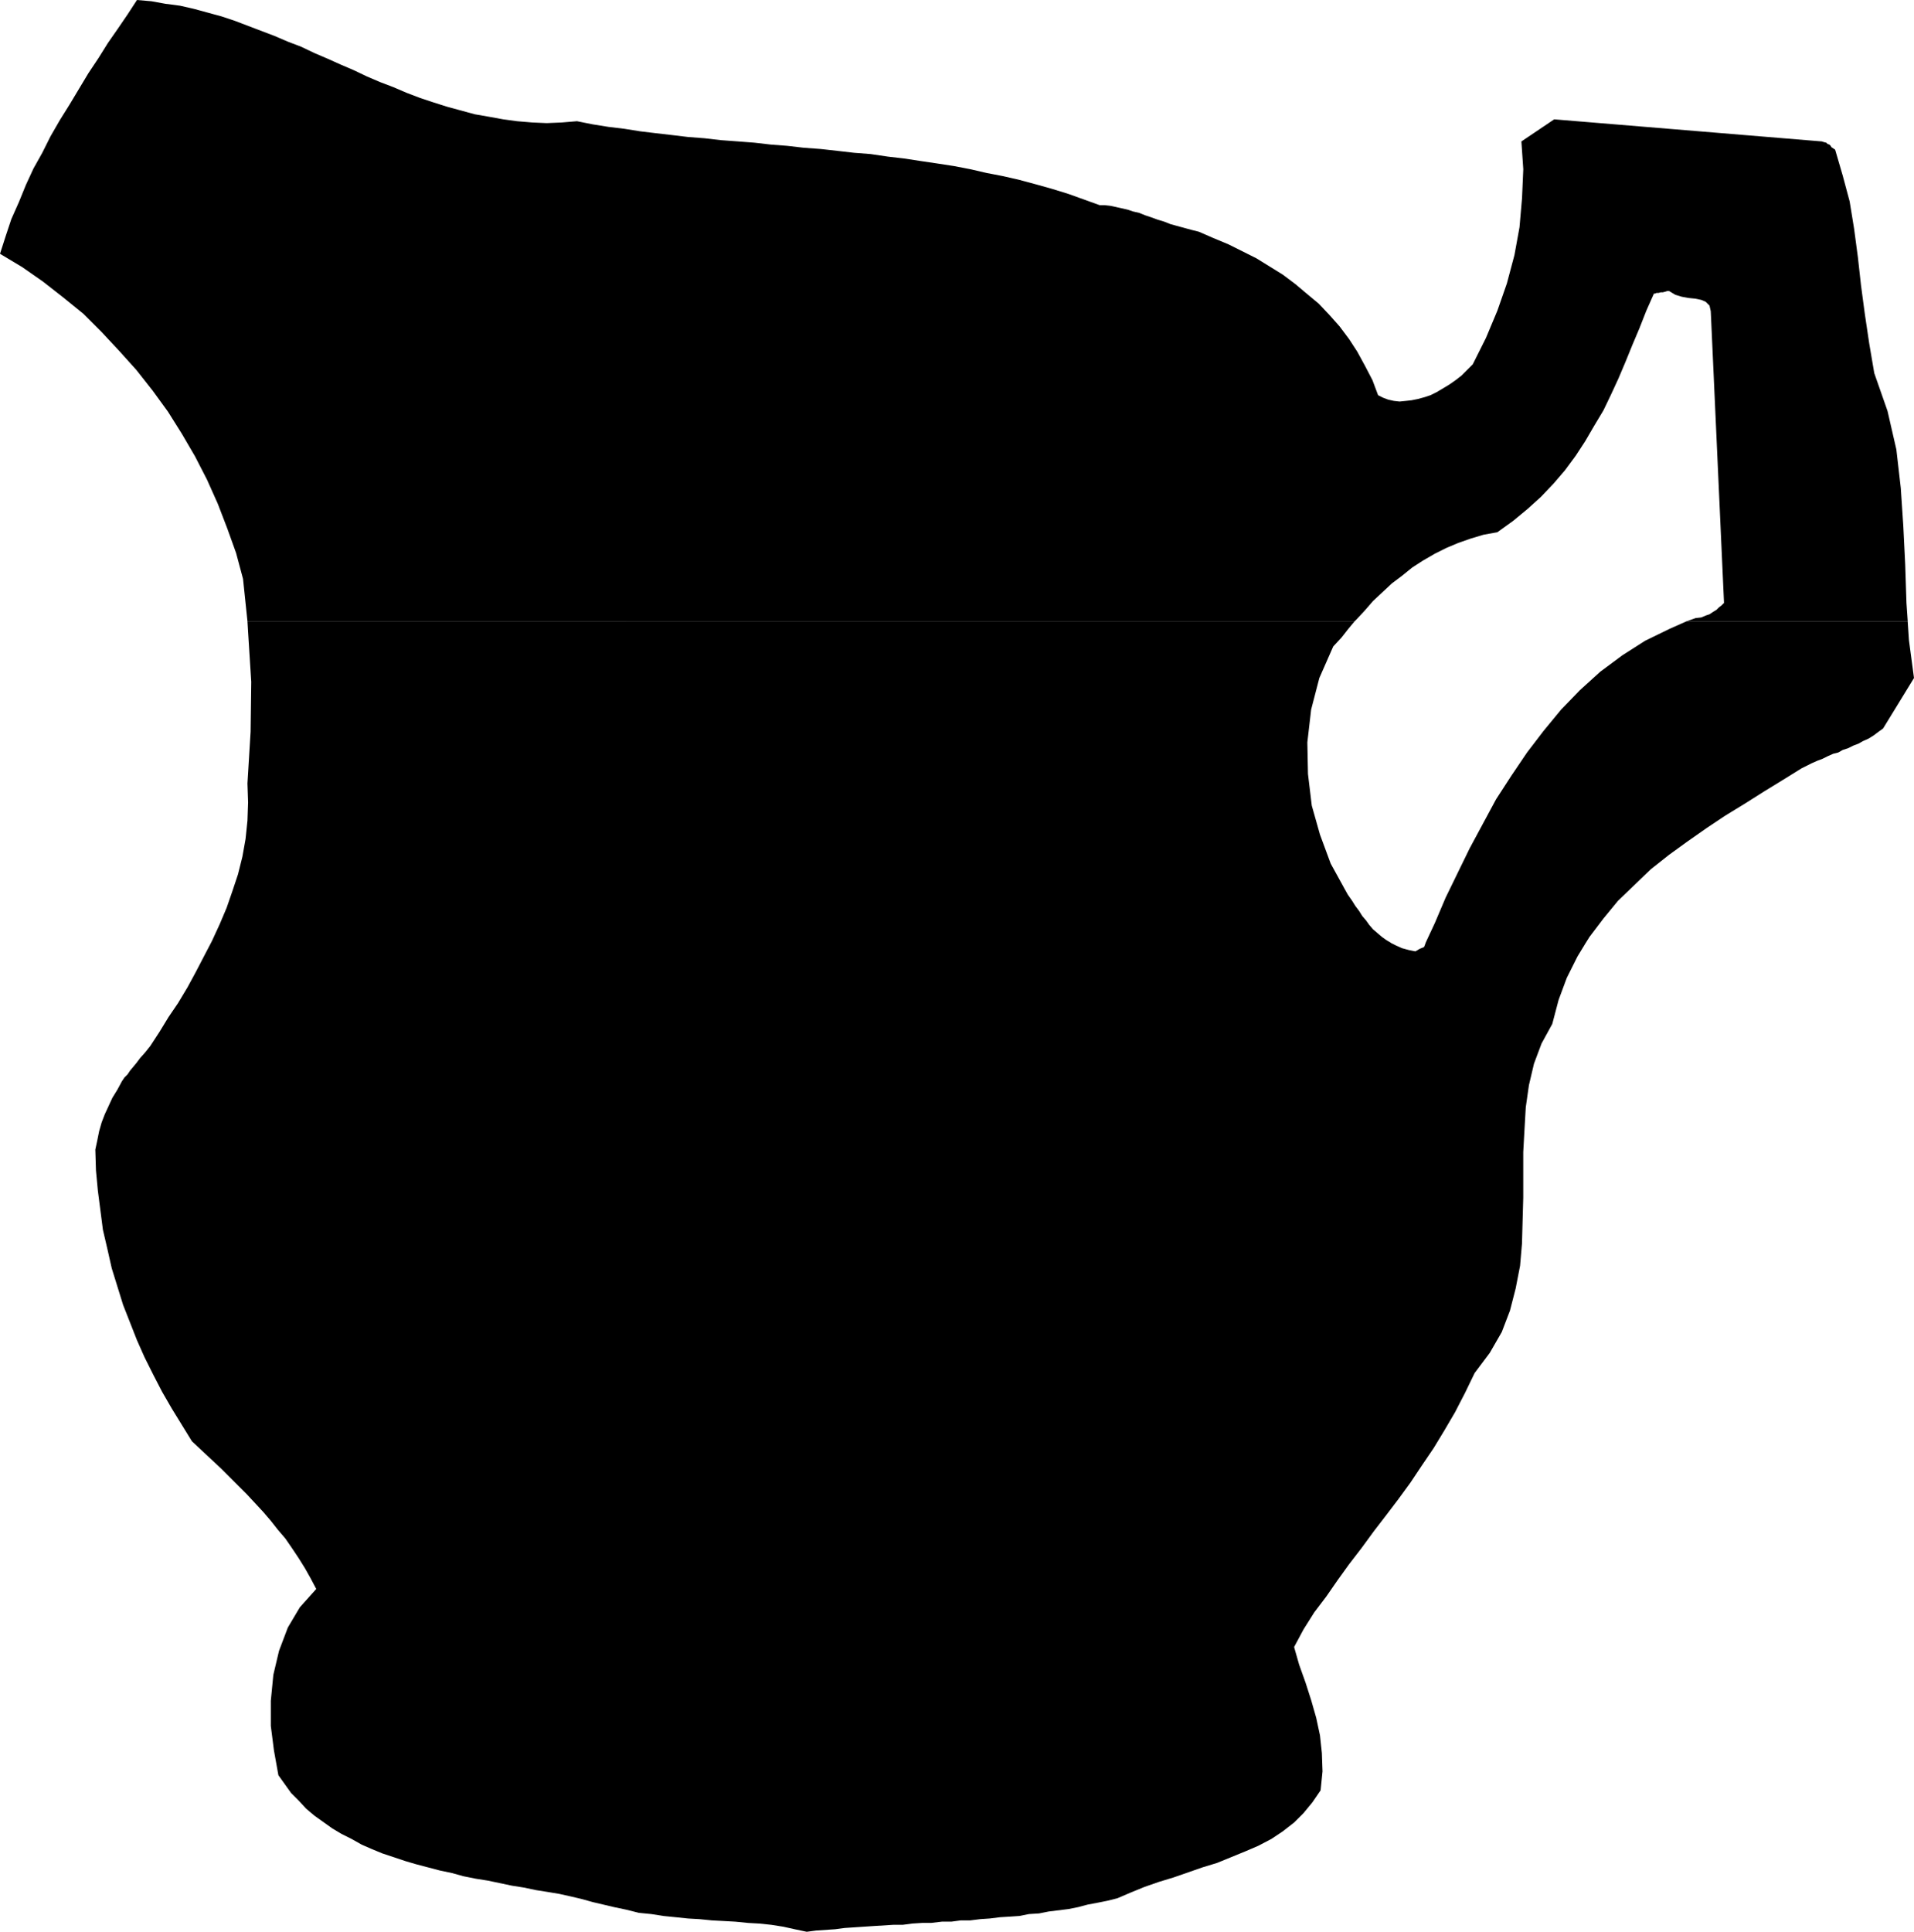 <?xml version="1.0" encoding="UTF-8" standalone="no"?>
<svg
   version="1.0"
   width="129.638mm"
   height="130.815mm"
   id="svg4"
   sodipodi:docname="Pitcher 02.wmf"
   xmlns:inkscape="http://www.inkscape.org/namespaces/inkscape"
   xmlns:sodipodi="http://sodipodi.sourceforge.net/DTD/sodipodi-0.dtd"
   xmlns="http://www.w3.org/2000/svg"
   xmlns:svg="http://www.w3.org/2000/svg">
  <sodipodi:namedview
     id="namedview4"
     pagecolor="#ffffff"
     bordercolor="#000000"
     borderopacity="0.25"
     inkscape:showpageshadow="2"
     inkscape:pageopacity="0.0"
     inkscape:pagecheckerboard="0"
     inkscape:deskcolor="#d1d1d1"
     inkscape:document-units="mm" />
  <defs
     id="defs1">
    <pattern
       id="WMFhbasepattern"
       patternUnits="userSpaceOnUse"
       width="6"
       height="6"
       x="0"
       y="0" />
  </defs>
  <path
     style="fill:#000000;fill-opacity:1;fill-rule:evenodd;stroke:none"
     d="m 63.347,158.99 -1.131,-10.826 -1.778,-6.625 -2.262,-6.301 -2.424,-6.301 -2.747,-6.14 -3.07,-5.978 -3.394,-5.817 -3.555,-5.655 -3.878,-5.332 -4.202,-5.332 -4.363,-4.847 -4.525,-4.847 -4.686,-4.686 L 16.16,76.102 10.989,72.062 5.656,68.346 0,64.953 l 1.454,-4.524 1.454,-4.363 1.939,-4.363 1.778,-4.363 1.939,-4.201 2.262,-4.039 2.101,-4.201 2.424,-4.201 2.424,-3.878 2.424,-4.039 2.424,-4.039 2.586,-3.878 2.424,-3.878 L 30.219,7.271 32.643,3.716 35.067,0 l 3.717,0.323 3.555,0.646 3.717,0.485 3.555,0.808 3.555,0.969 3.555,0.969 3.394,1.131 3.394,1.293 3.394,1.293 3.394,1.293 3.394,1.454 3.394,1.293 3.394,1.616 3.394,1.454 3.232,1.454 3.394,1.454 3.394,1.616 3.394,1.454 3.394,1.293 3.394,1.454 3.394,1.293 3.394,1.131 3.555,1.131 3.555,0.969 3.555,0.969 3.717,0.646 3.555,0.646 3.555,0.485 3.878,0.323 3.717,0.162 3.878,-0.162 3.878,-0.323 4.04,0.808 4.04,0.646 4.04,0.485 4.04,0.646 4.04,0.485 4.202,0.485 4.04,0.485 4.202,0.323 4.202,0.485 4.363,0.323 4.202,0.323 4.202,0.485 4.202,0.323 4.202,0.485 4.363,0.323 4.363,0.485 4.202,0.485 4.202,0.323 4.363,0.646 4.202,0.485 4.202,0.646 4.363,0.646 4.202,0.646 4.202,0.808 4.202,0.969 4.202,0.808 4.202,0.969 4.202,1.131 4.04,1.131 4.202,1.293 4.04,1.454 4.04,1.454 h 1.293 l 1.454,0.162 1.454,0.323 1.454,0.323 1.454,0.323 1.454,0.485 1.454,0.323 1.616,0.646 1.454,0.485 1.778,0.646 1.616,0.485 1.616,0.646 1.778,0.485 1.778,0.485 1.778,0.485 1.939,0.485 3.717,1.616 3.878,1.616 3.555,1.777 3.555,1.777 3.394,2.1 3.394,2.1 3.232,2.424 3.07,2.585 2.909,2.424 2.747,2.908 2.586,2.908 2.424,3.231 2.101,3.231 1.939,3.555 1.939,3.716 1.454,3.878 1.293,0.646 1.293,0.485 1.454,0.323 1.454,0.162 1.616,-0.162 1.454,-0.162 1.616,-0.323 1.778,-0.485 1.454,-0.485 1.616,-0.808 1.616,-0.969 1.616,-0.969 1.616,-1.131 1.454,-1.131 1.454,-1.454 1.454,-1.454 3.394,-6.786 2.909,-6.948 2.424,-6.948 1.939,-7.271 1.293,-7.109 0.646,-7.432 0.323,-7.432 -0.485,-7.109 8.403,-5.655 68.518,5.655 0.485,0.162 0.646,0.162 0.323,0.323 0.485,0.162 0.323,0.323 0.162,0.323 0.485,0.323 0.485,0.323 1.939,6.625 1.778,6.625 1.131,6.948 0.97,7.271 0.808,7.271 0.97,7.271 1.131,7.594 1.293,7.594 3.394,9.694 2.262,9.856 1.131,9.856 0.646,9.694 0.485,9.856 0.323,9.856 0.323,4.686 h -56.56 l 2.262,-0.808 1.454,-0.162 1.131,-0.485 0.97,-0.323 0.97,-0.646 0.808,-0.485 0.646,-0.646 0.646,-0.485 0.646,-0.646 -3.394,-74.648 -0.323,-1.454 -0.97,-0.969 -1.131,-0.485 -1.616,-0.323 -1.616,-0.162 -1.778,-0.323 -1.616,-0.485 -1.616,-0.969 h -0.485 l -0.485,0.162 -0.646,0.162 h -0.485 l -0.646,0.162 h -0.485 l -0.323,0.162 h -0.323 l -1.939,4.363 -1.778,4.524 -1.778,4.201 -1.778,4.363 -1.778,4.201 -1.939,4.201 -1.939,4.039 -2.424,4.039 -2.262,3.878 -2.424,3.716 -2.747,3.716 -2.909,3.393 -3.232,3.393 -3.394,3.07 -3.717,3.07 -4.04,2.908 -3.555,0.646 -3.232,0.969 -3.232,1.131 -3.07,1.293 -2.909,1.454 -3.07,1.777 -2.747,1.777 -2.586,2.1 -2.586,1.939 -2.424,2.262 -2.424,2.262 -2.101,2.424 -2.101,2.262 -0.485,0.485 z"
     id="path1" />
  <path
     style="fill:#000000;fill-opacity:1;fill-rule:evenodd;stroke:none"
     d="m 54.136,241.07 0.162,-0.323 1.939,-4.201 1.778,-4.201 1.454,-4.201 1.454,-4.363 1.131,-4.524 0.808,-4.524 0.485,-4.686 0.162,-4.686 -0.162,-4.847 0.808,-13.249 0.162,-12.764 -0.808,-12.764 -0.162,-2.747 H 346.793 l -1.616,1.939 -1.778,2.262 -2.101,2.262 -3.555,8.079 -2.101,8.079 -0.97,8.402 0.162,8.079 0.97,8.079 2.101,7.432 2.747,7.432 3.555,6.463 0.808,1.454 1.131,1.616 0.808,1.293 0.97,1.293 0.808,1.293 0.97,1.131 0.808,1.131 0.97,1.131 1.131,0.969 1.131,0.969 1.131,0.808 0.808,0.485 H 54.136 Z"
     id="path2" />
  <path
     style="fill:#000000;fill-opacity:1;fill-rule:evenodd;stroke:none"
     d="m 365.054,241.07 2.262,-4.847 2.747,-6.463 3.07,-6.301 3.07,-6.301 3.394,-6.301 3.394,-6.301 3.878,-5.978 4.04,-5.978 4.202,-5.494 4.525,-5.494 4.848,-5.009 5.171,-4.686 5.656,-4.201 5.818,-3.716 6.302,-3.07 4.363,-1.939 h 56.56 l 0.323,4.847 1.293,9.694 -7.918,12.926 -1.131,0.808 -1.293,0.969 -1.293,0.808 -1.454,0.646 -1.131,0.646 -1.293,0.485 -1.293,0.646 -1.454,0.485 -1.131,0.646 -1.293,0.323 -1.454,0.646 -1.293,0.646 -1.293,0.485 -1.454,0.646 -1.293,0.646 -1.293,0.646 -4.686,2.908 -5.01,3.07 -4.848,3.07 -5.01,3.07 -4.848,3.232 -4.848,3.393 -4.686,3.393 -4.686,3.716 -4.202,4.039 -4.202,4.039 -3.717,4.524 -3.555,4.686 -0.808,1.293 h -41.046 z"
     id="path3" />
  <path
     style="fill:#000000;fill-opacity:1;fill-rule:evenodd;stroke:none"
     d="m 54.136,241.07 -1.939,3.716 -2.101,4.039 -2.101,3.878 -2.424,4.039 -2.424,3.555 -2.262,3.716 -2.424,3.716 -1.293,1.616 -1.293,1.454 -0.97,1.293 -0.808,0.969 -0.808,0.969 -0.646,0.969 -0.808,0.808 -0.646,0.969 -1.131,2.1 -1.293,2.1 -0.97,2.1 -0.97,2.1 -0.808,2.1 -0.646,2.262 -0.485,2.424 -0.485,2.262 0.162,5.332 0.485,5.17 0.646,5.009 0.646,5.009 1.131,4.847 1.131,5.009 1.454,4.686 1.454,4.686 1.778,4.524 1.778,4.524 1.939,4.363 2.262,4.524 2.262,4.363 2.424,4.201 2.586,4.201 2.586,4.201 2.586,2.424 2.424,2.262 2.424,2.262 2.262,2.262 2.262,2.262 2.101,2.1 2.101,2.262 2.101,2.262 1.939,2.262 1.778,2.262 1.939,2.262 1.778,2.585 1.616,2.424 1.616,2.585 1.454,2.585 1.454,2.747 -4.202,4.686 -3.07,5.17 -2.262,5.978 -1.454,6.14 -0.646,6.625 v 6.463 l 0.808,6.301 1.131,6.301 1.616,2.262 1.616,2.262 1.939,1.939 1.939,2.1 2.101,1.777 2.262,1.616 2.262,1.616 2.424,1.454 2.586,1.293 2.586,1.454 2.586,1.131 2.747,1.131 2.909,0.969 2.909,0.969 2.747,0.808 3.07,0.808 3.07,0.808 3.07,0.646 2.909,0.808 3.232,0.646 3.07,0.485 3.07,0.646 3.07,0.646 3.07,0.485 3.07,0.646 3.07,0.485 2.909,0.485 2.909,0.646 2.747,0.646 2.909,0.808 2.747,0.646 2.747,0.646 3.07,0.646 3.232,0.808 3.232,0.323 3.07,0.485 3.232,0.323 3.07,0.323 2.909,0.162 3.232,0.323 3.07,0.162 2.909,0.162 3.232,0.323 2.909,0.162 3.07,0.323 3.07,0.485 2.909,0.646 3.07,0.646 2.424,-0.323 2.424,-0.162 2.424,-0.162 2.424,-0.323 2.424,-0.162 2.424,-0.162 2.424,-0.162 2.586,-0.162 2.586,-0.162 h 2.424 l 2.424,-0.323 2.586,-0.162 h 2.262 l 2.747,-0.323 h 2.424 l 2.424,-0.323 h 2.424 l 2.586,-0.323 2.424,-0.162 2.586,-0.323 2.586,-0.162 2.424,-0.162 2.424,-0.485 2.586,-0.162 2.424,-0.485 2.586,-0.323 2.586,-0.323 2.424,-0.485 2.424,-0.646 2.586,-0.485 2.424,-0.485 2.586,-0.646 3.394,-1.454 3.555,-1.454 3.717,-1.293 3.717,-1.131 3.717,-1.293 3.717,-1.293 3.717,-1.131 3.555,-1.454 3.555,-1.454 3.394,-1.454 3.394,-1.777 2.909,-1.939 2.909,-2.262 2.424,-2.424 2.262,-2.747 2.101,-3.07 0.485,-4.847 -0.162,-4.686 -0.485,-4.524 -0.97,-4.524 -1.293,-4.524 -1.454,-4.524 -1.616,-4.524 -1.293,-4.524 2.424,-4.524 2.747,-4.363 3.07,-4.039 2.909,-4.201 2.909,-4.039 3.232,-4.201 3.07,-4.201 3.232,-4.201 3.07,-4.039 3.07,-4.201 2.909,-4.363 3.07,-4.524 2.747,-4.524 2.747,-4.686 2.586,-5.009 2.424,-5.009 3.878,-5.17 3.07,-5.332 2.101,-5.494 1.454,-5.655 1.131,-5.817 0.485,-5.655 0.162,-5.978 0.162,-5.817 v -5.817 -5.817 l 0.323,-5.817 0.323,-5.655 0.808,-5.655 1.293,-5.494 1.939,-5.17 2.747,-5.009 1.616,-6.14 2.101,-5.655 2.747,-5.494 2.262,-3.716 h -41.046 l -0.485,1.293 -0.323,0.162 -0.808,0.323 -0.808,0.485 -0.323,0.162 -1.616,-0.323 -1.778,-0.485 -1.454,-0.646 -1.293,-0.646 -0.485,-0.323 H 54.136 Z"
     id="path4" />
</svg>
